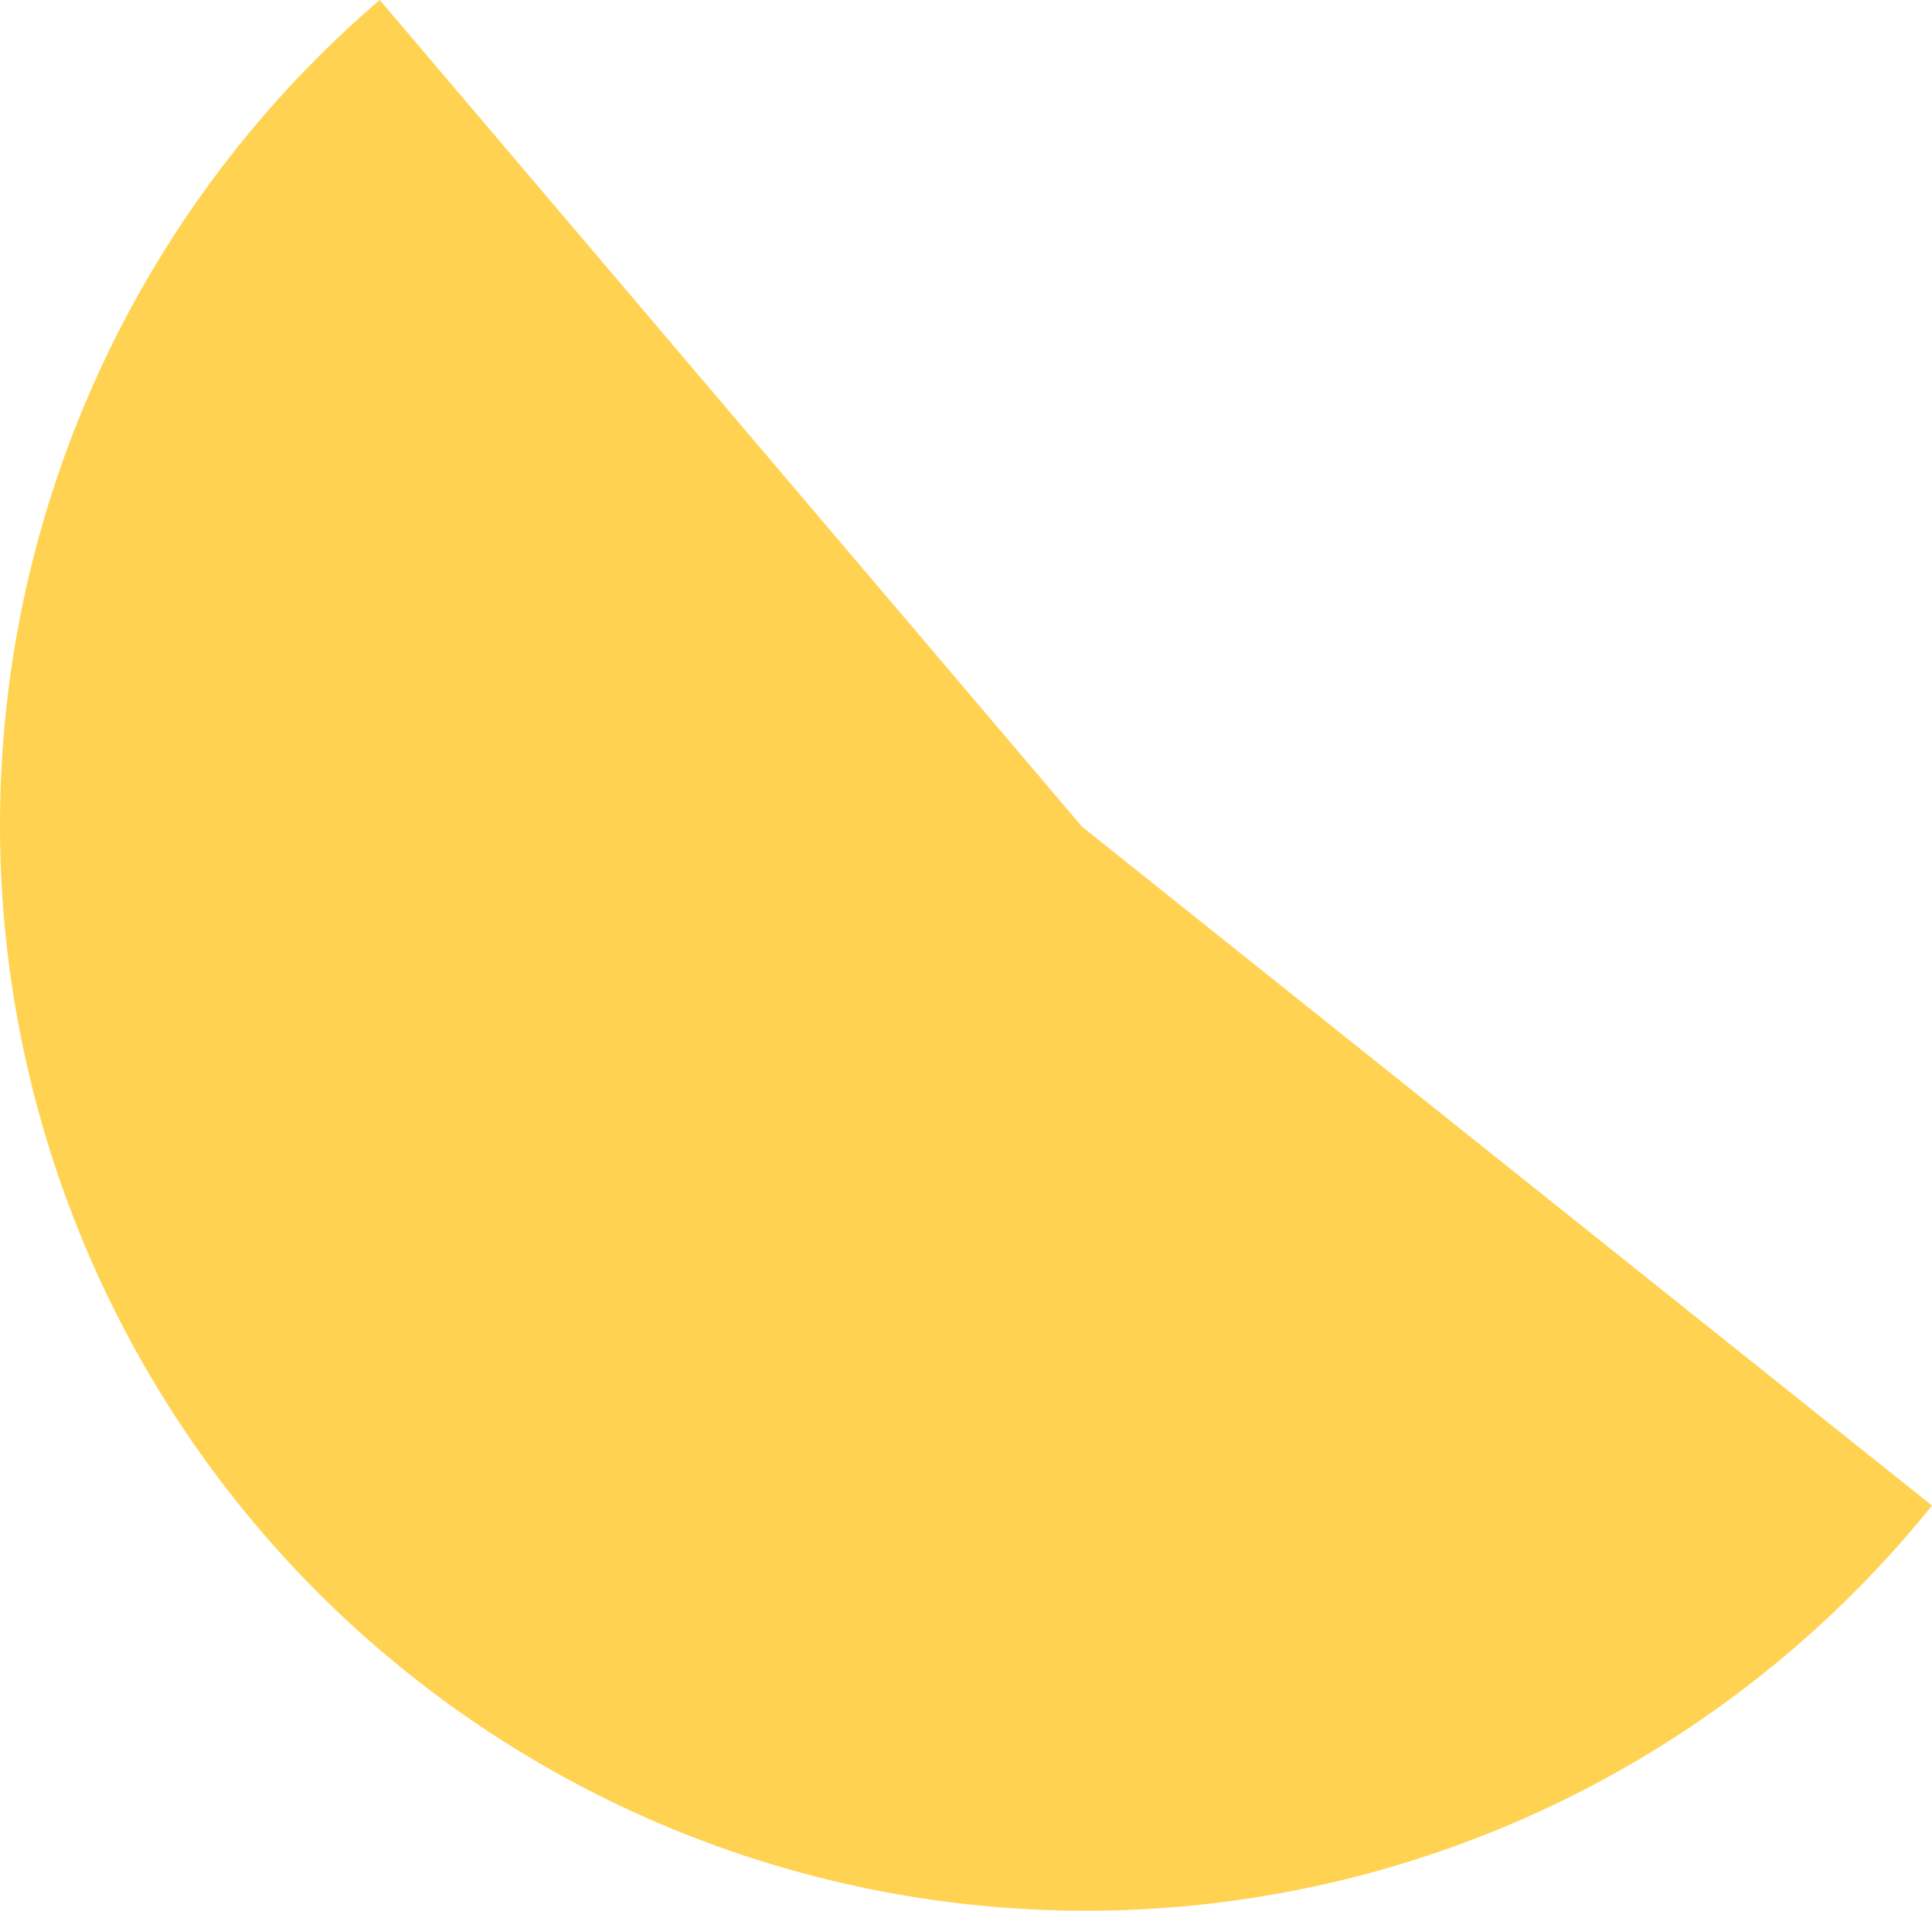 <?xml version="1.0" encoding="UTF-8"?> <svg xmlns="http://www.w3.org/2000/svg" viewBox="0 0 287.12 283.98"> <defs> <style>.cls-1{fill:#ffd351;}</style> </defs> <title>4</title> <g id="Слой_2" data-name="Слой 2"> <g id="Слой_2-2" data-name="Слой 2"> <path class="cls-1" d="M287.12,223.76A161.38,161.38,0,1,1,56.44,0L160.82,122.88Z"></path> </g> </g> </svg> 